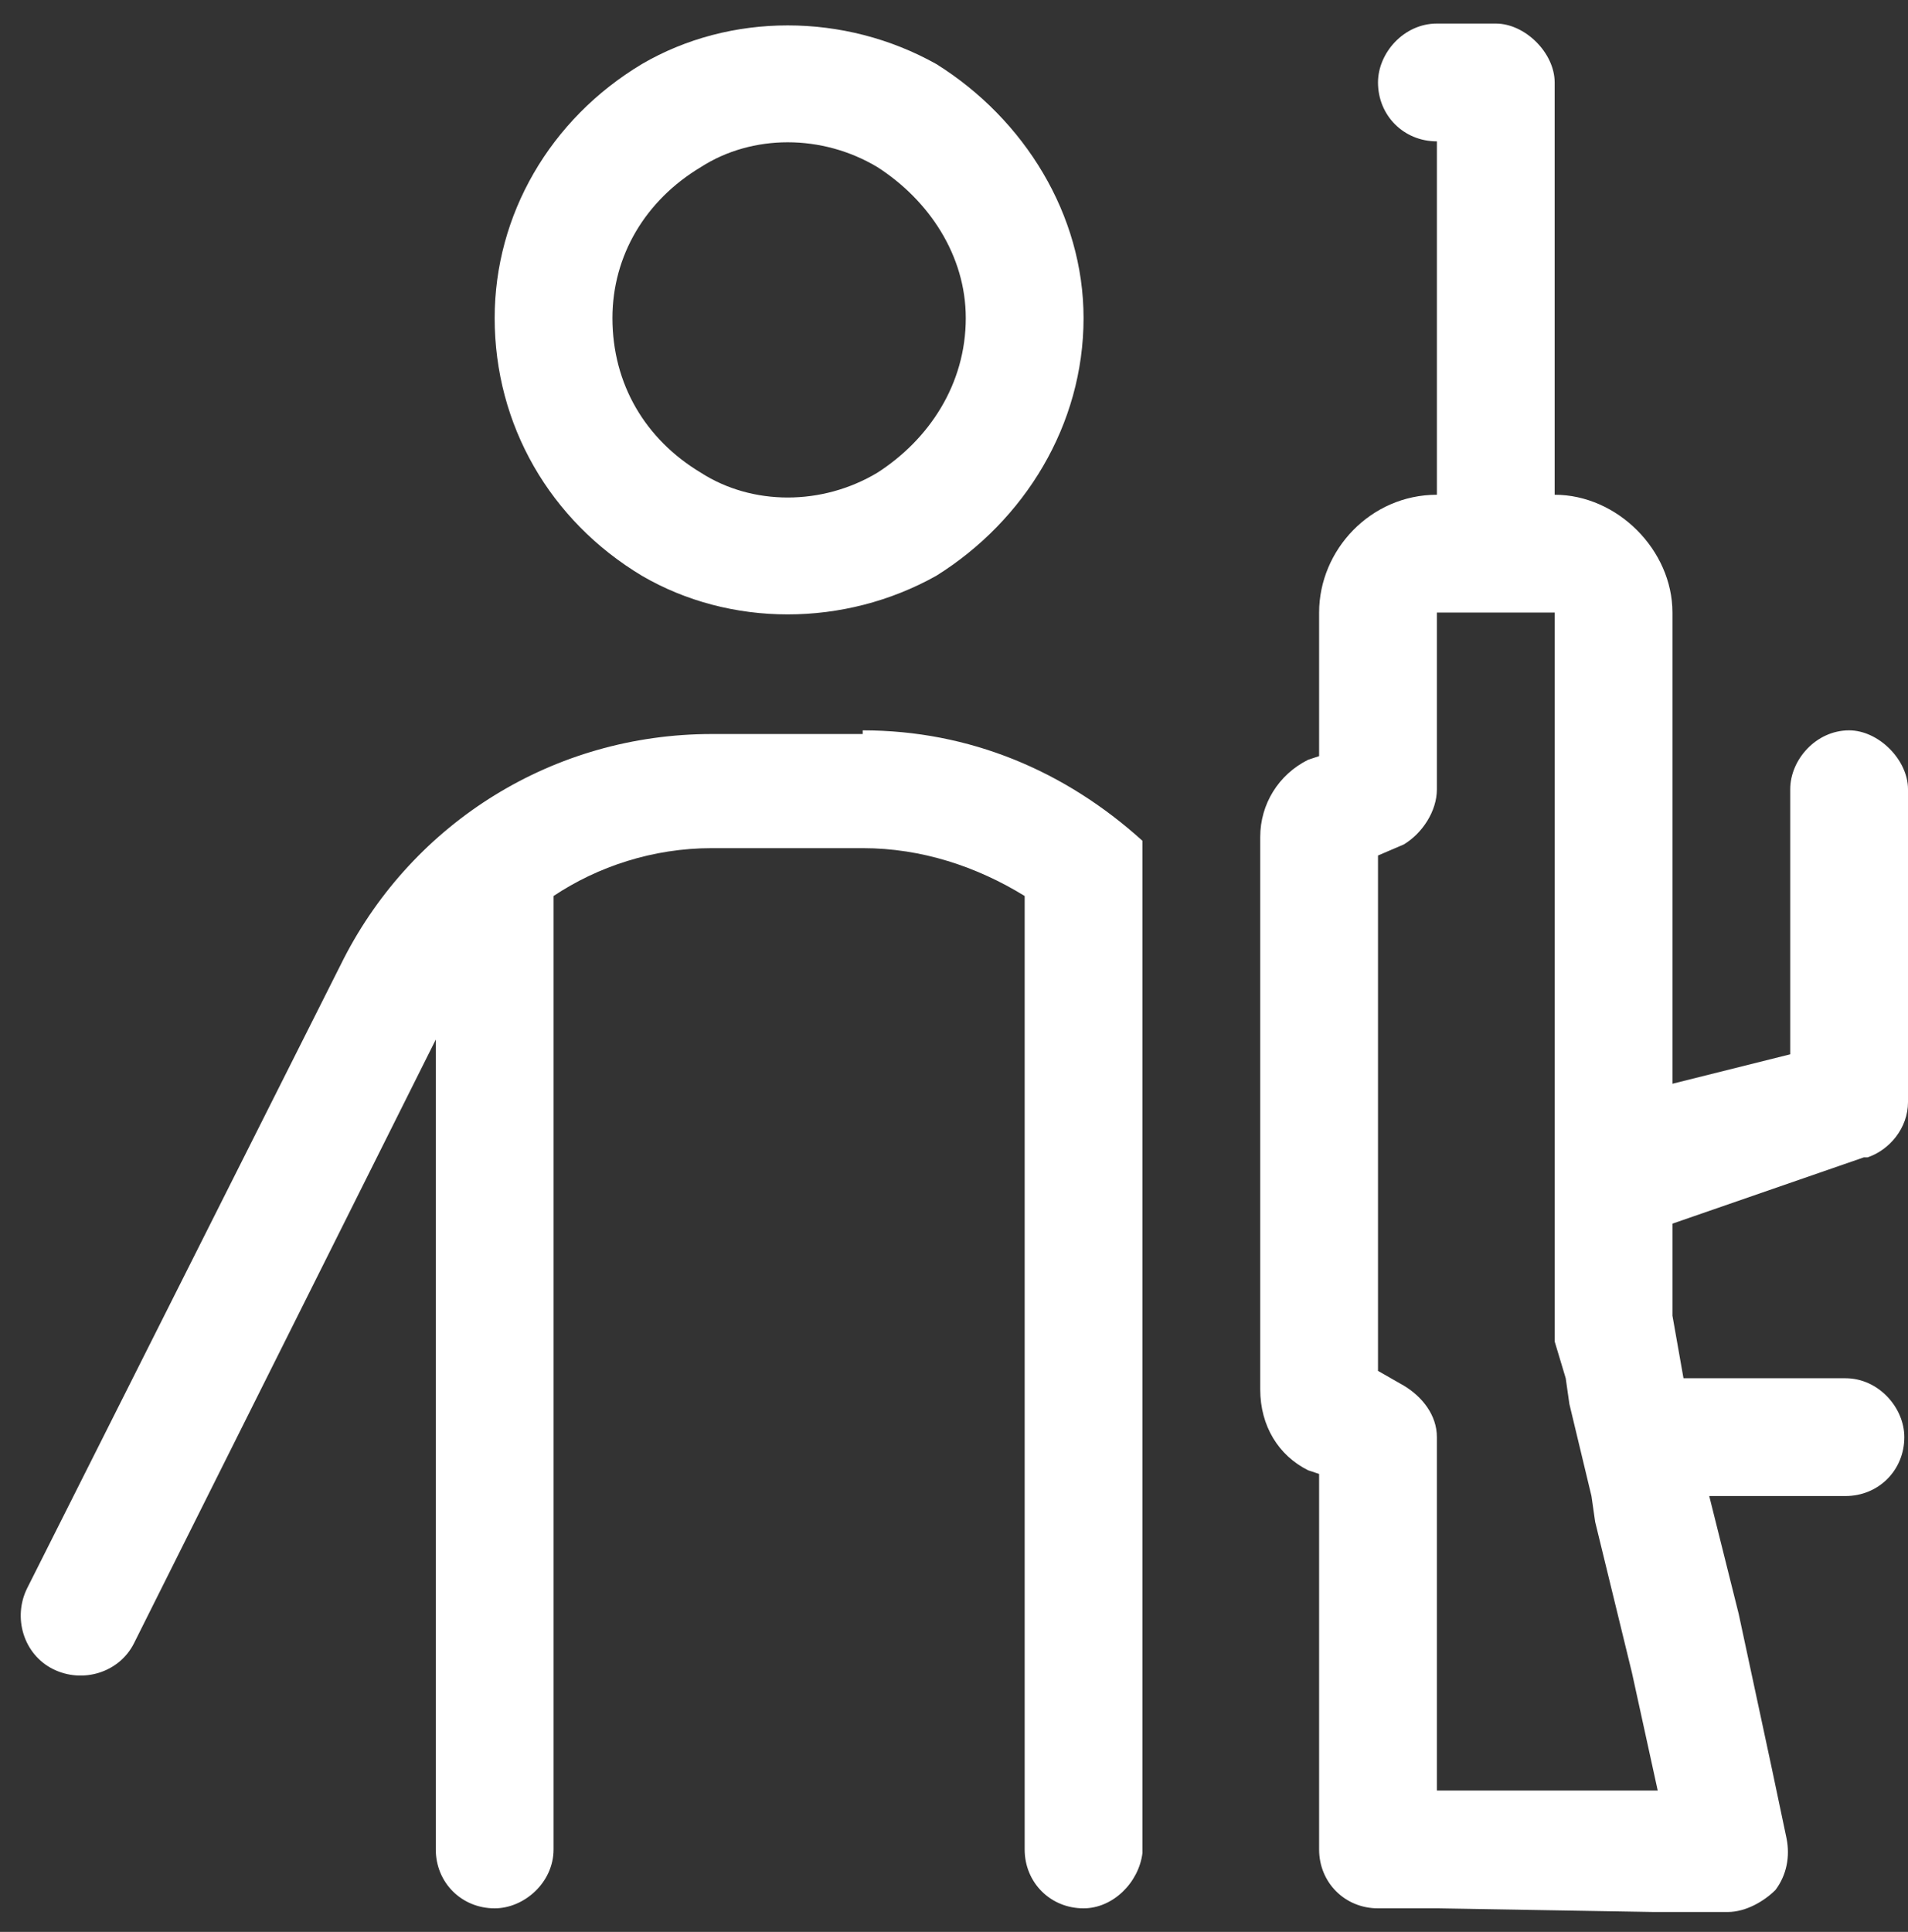 <svg xmlns="http://www.w3.org/2000/svg" width="81" height="82" viewBox="0 0 81 82" fill="none"><rect x="0" y="0" width="81" height="82" fill="#333333" stroke="none"/><path d="M36.625 31C41.156 31 45.219 32.719 48.5 35.688V78.656C48.344 79.906 47.25 81 46 81C44.594 81 43.5 79.906 43.5 78.5V38.031C41.469 36.781 39.125 36 36.625 36H30.219C27.719 36 25.375 36.781 23.5 38.031V78.5C23.5 79.906 22.25 81 21 81C19.594 81 18.5 79.906 18.5 78.5V44.125L5.688 69.75C5.062 71 3.5 71.469 2.25 70.844C1 70.219 0.531 68.656 1.156 67.406L14.594 40.688C17.562 34.906 23.5 31.156 30.219 31.156H36.625V31ZM41 13.5C41 10.844 39.438 8.5 37.25 7.094C34.906 5.688 31.938 5.688 29.75 7.094C27.406 8.5 26 10.844 26 13.5C26 16.312 27.406 18.656 29.75 20.062C31.938 21.469 34.906 21.469 37.25 20.062C39.438 18.656 41 16.312 41 13.5ZM21 13.5C21 9.125 23.344 5.062 27.25 2.719C31 0.531 35.844 0.531 39.75 2.719C43.5 5.062 46 9.125 46 13.5C46 18.031 43.5 22.094 39.75 24.438C35.844 26.625 31 26.625 27.25 24.438C23.344 22.094 21 18.031 21 13.5ZM71 53.5V55.844L71.469 58.5H72.719H78.344C79.75 58.5 80.844 59.75 80.844 61C80.844 62.406 79.75 63.5 78.344 63.5H77.719H72.562L73.812 68.5L75.219 75.062L75.844 78.031C76 78.812 75.844 79.594 75.375 80.219C74.906 80.688 74.125 81.156 73.344 81.156H70.219L61 81H58.5C57.094 81 56 79.906 56 78.5V76V62.562L55.531 62.406C54.281 61.781 53.5 60.531 53.5 58.969V58.344V36.312V35.531C53.5 34.125 54.281 32.875 55.531 32.25L56 32.094V26C56 23.344 58.188 21 61 21V16V11V6C59.594 6 58.5 4.906 58.5 3.5C58.5 2.25 59.594 1 61 1H63.5C64.75 1 66 2.25 66 3.5V6V16V21C68.656 21 71 23.344 71 26V33.5V40.844V41V44.75V46L76 44.75V41V33.5C76 32.25 77.094 31 78.5 31C79.75 31 81 32.25 81 33.5V44.75V46.781C81 47.875 80.219 48.812 79.281 49.125H79.125L71 51.938V53.5ZM66.625 59.594L66.469 58.5L66 56.938V56.625C66 56.469 66 56.312 66 56V55.844V53.5V52.406V51.938V48.344V47.25V46V41V33.5V31V26H61V31V31.938V33.5C61 34.438 60.375 35.375 59.594 35.844L58.5 36.312V58.188L59.594 58.812C60.375 59.281 61 60.062 61 61V62.562V71V76H65.219H66H70.375L69.281 71L67.719 64.594L67.562 63.5L66.625 59.594Z" fill="white"></path></svg>